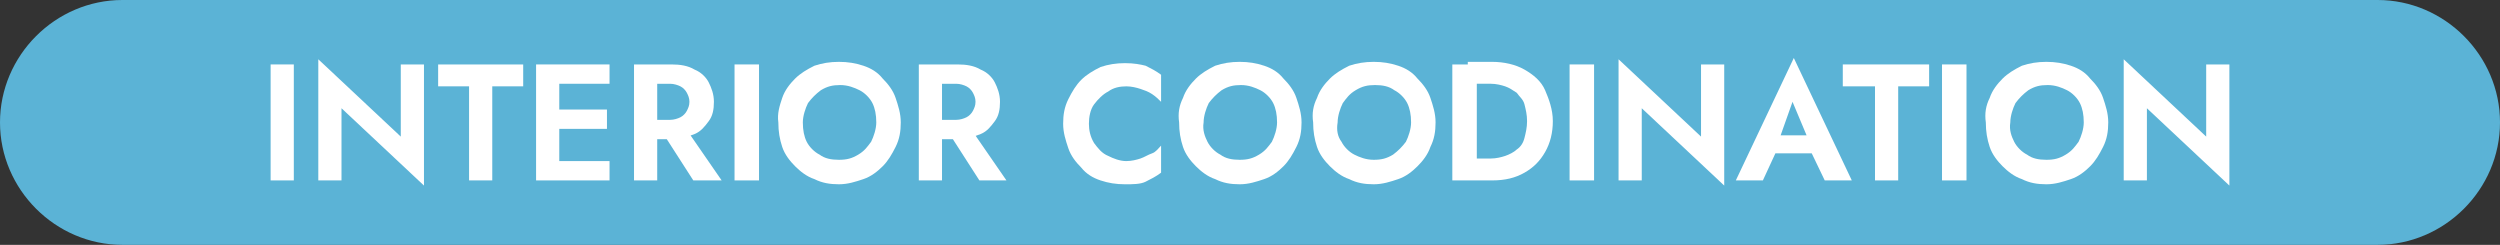 <?xml version="1.0" encoding="utf-8"?>
<!-- Generator: Adobe Illustrator 25.4.1, SVG Export Plug-In . SVG Version: 6.00 Build 0)  -->
<svg version="1.1" id="レイヤー_1" xmlns="http://www.w3.org/2000/svg" xmlns:xlink="http://www.w3.org/1999/xlink" x="0px"
	 y="0px" viewBox="0 0 194 19" style="enable-background:new 0 0 194 19;" xml:space="preserve">
<rect x="0" y="0" width="194" height="19" fill="#333333" stroke="none"/>
<style type="text/css">
	.st0{fill:#5BB3D6;}
	.st1{enable-background:new    ;}
	.st2{fill:#FFFFFF;}
</style>
<g id="グループ_497" transform="translate(-586 -1947)">
	<path id="長方形_377" class="st0" d="M595.5,1947h175c5.2,0,9.5,4.3,9.5,9.5l0,0c0,5.2-4.3,9.5-9.5,9.5h-175
		c-5.2,0-9.5-4.3-9.5-9.5l0,0C586,1951.3,590.3,1947,595.5,1947z"/>
	<g class="st1">
		<path class="st2" d="M608.8,1952v9H607v-9H608.8z"/>
		<path class="st2" d="M618.9,1952v9.4l-6.4-6v5.6h-1.8v-9.4l6.4,6v-5.6H618.9z"/>
		<path class="st2" d="M619.9,1952h6.7v1.7h-2.4v7.3h-1.8v-7.3h-2.4V1952z"/>
		<path class="st2" d="M629.4,1952v9h-1.8v-9H629.4z M628.8,1952h4.5v1.5h-4.5V1952z M628.8,1955.5h4.3v1.5h-4.3V1955.5z
			 M628.8,1959.5h4.5v1.5h-4.5V1959.5z"/>
		<path class="st2" d="M637,1952v9h-1.8v-9H637z M636.2,1952h1.9c0.7,0,1.3,0.1,1.8,0.4c0.5,0.2,0.9,0.6,1.1,1s0.4,0.9,0.4,1.5
			c0,0.6-0.1,1.1-0.4,1.5s-0.6,0.8-1.1,1c-0.5,0.2-1.1,0.4-1.8,0.4h-1.9v-1.5h1.8c0.3,0,0.6-0.1,0.8-0.2s0.4-0.3,0.5-0.5
			s0.2-0.4,0.2-0.7c0-0.3-0.1-0.5-0.2-0.7s-0.3-0.4-0.5-0.5s-0.5-0.2-0.8-0.2h-1.8V1952z M639.1,1956.8l2.9,4.2h-2.2l-2.7-4.2H639.1
			z"/>
		<path class="st2" d="M644.9,1952v9h-1.9v-9H644.9z"/>
		<path class="st2" d="M646.7,1954.6c0.2-0.6,0.6-1.1,1-1.5c0.4-0.4,0.9-0.7,1.5-1c0.6-0.2,1.2-0.3,1.9-0.3c0.7,0,1.3,0.1,1.9,0.3
			c0.6,0.2,1.1,0.5,1.5,1c0.4,0.4,0.8,0.9,1,1.5s0.4,1.2,0.4,1.9c0,0.7-0.1,1.3-0.4,1.9s-0.6,1.1-1,1.5c-0.4,0.4-0.9,0.8-1.5,1
			c-0.6,0.2-1.2,0.4-1.9,0.4s-1.3-0.1-1.9-0.4c-0.6-0.2-1.1-0.6-1.5-1s-0.8-0.9-1-1.5s-0.3-1.2-0.3-1.9
			C646.3,1955.8,646.5,1955.2,646.7,1954.6z M648.6,1958c0.2,0.4,0.6,0.8,1,1c0.4,0.3,0.9,0.4,1.5,0.4s1-0.1,1.5-0.4s0.7-0.6,1-1
			c0.2-0.4,0.4-1,0.4-1.5c0-0.6-0.1-1.1-0.3-1.5c-0.2-0.4-0.6-0.8-1-1s-0.9-0.4-1.5-0.4c-0.6,0-1,0.1-1.5,0.4c-0.4,0.3-0.7,0.6-1,1
			c-0.2,0.4-0.4,1-0.4,1.5C648.3,1957.1,648.4,1957.6,648.6,1958z"/>
		<path class="st2" d="M659.1,1952v9h-1.8v-9H659.1z M658.4,1952h1.9c0.7,0,1.3,0.1,1.8,0.4c0.5,0.2,0.9,0.6,1.1,1s0.4,0.9,0.4,1.5
			c0,0.6-0.1,1.1-0.4,1.5s-0.6,0.8-1.1,1c-0.5,0.2-1.1,0.4-1.8,0.4h-1.9v-1.5h1.8c0.3,0,0.6-0.1,0.8-0.2s0.4-0.3,0.5-0.5
			s0.2-0.4,0.2-0.7c0-0.3-0.1-0.5-0.2-0.7s-0.3-0.4-0.5-0.5s-0.5-0.2-0.8-0.2h-1.8V1952z M661.2,1956.8l2.9,4.2H662l-2.7-4.2H661.2z
			"/>
		<path class="st2" d="M670.9,1958.1c0.3,0.4,0.6,0.8,1.1,1c0.4,0.2,0.9,0.4,1.4,0.4c0.4,0,0.8-0.1,1.1-0.2c0.3-0.1,0.6-0.3,0.9-0.4
			s0.5-0.4,0.7-0.6v2.1c-0.4,0.3-0.8,0.5-1.2,0.7c-0.4,0.2-1,0.2-1.6,0.2c-0.7,0-1.3-0.1-1.9-0.3c-0.6-0.2-1.1-0.5-1.5-1
			c-0.4-0.4-0.8-0.9-1-1.5s-0.4-1.2-0.4-1.9c0-0.7,0.1-1.3,0.4-1.9s0.6-1.1,1-1.5c0.4-0.4,0.9-0.7,1.5-1c0.6-0.2,1.2-0.3,1.9-0.3
			c0.7,0,1.2,0.1,1.6,0.2c0.4,0.2,0.8,0.4,1.2,0.7v2.1c-0.2-0.2-0.4-0.4-0.7-0.6c-0.3-0.2-0.6-0.3-0.9-0.4c-0.3-0.1-0.7-0.2-1.1-0.2
			c-0.5,0-1,0.1-1.4,0.4c-0.4,0.2-0.8,0.6-1.1,1c-0.3,0.4-0.4,1-0.4,1.5C670.5,1957.1,670.6,1957.6,670.9,1958.1z"/>
		<path class="st2" d="M677.8,1954.6c0.2-0.6,0.6-1.1,1-1.5c0.4-0.4,0.9-0.7,1.5-1c0.6-0.2,1.2-0.3,1.9-0.3c0.7,0,1.3,0.1,1.9,0.3
			c0.6,0.2,1.1,0.5,1.5,1c0.4,0.4,0.8,0.9,1,1.5s0.4,1.2,0.4,1.9c0,0.7-0.1,1.3-0.4,1.9s-0.6,1.1-1,1.5c-0.4,0.4-0.9,0.8-1.5,1
			c-0.6,0.2-1.2,0.4-1.9,0.4s-1.3-0.1-1.9-0.4c-0.6-0.2-1.1-0.6-1.5-1s-0.8-0.9-1-1.5s-0.3-1.2-0.3-1.9
			C677.4,1955.8,677.5,1955.2,677.8,1954.6z M679.7,1958c0.2,0.4,0.6,0.8,1,1c0.4,0.3,0.9,0.4,1.5,0.4s1-0.1,1.5-0.4s0.7-0.6,1-1
			c0.2-0.4,0.4-1,0.4-1.5c0-0.6-0.1-1.1-0.3-1.5c-0.2-0.4-0.6-0.8-1-1s-0.9-0.4-1.5-0.4c-0.6,0-1,0.1-1.5,0.4c-0.4,0.3-0.7,0.6-1,1
			c-0.2,0.4-0.4,1-0.4,1.5C679.3,1957.1,679.5,1957.6,679.7,1958z"/>
		<path class="st2" d="M688.2,1954.6c0.2-0.6,0.6-1.1,1-1.5c0.4-0.4,0.9-0.7,1.5-1c0.6-0.2,1.2-0.3,1.9-0.3c0.7,0,1.3,0.1,1.9,0.3
			c0.6,0.2,1.1,0.5,1.5,1c0.4,0.4,0.8,0.9,1,1.5c0.2,0.6,0.4,1.2,0.4,1.9c0,0.7-0.1,1.3-0.4,1.9c-0.2,0.6-0.6,1.1-1,1.5
			c-0.4,0.4-0.9,0.8-1.5,1c-0.6,0.2-1.2,0.4-1.9,0.4s-1.3-0.1-1.9-0.4c-0.6-0.2-1.1-0.6-1.5-1s-0.8-0.9-1-1.5
			c-0.2-0.6-0.3-1.2-0.3-1.9C687.8,1955.8,687.9,1955.2,688.2,1954.6z M690.1,1958c0.2,0.4,0.6,0.8,1,1s0.9,0.4,1.5,0.4
			s1-0.1,1.5-0.4c0.4-0.3,0.7-0.6,1-1c0.2-0.4,0.4-1,0.4-1.5c0-0.6-0.1-1.1-0.3-1.5c-0.2-0.4-0.6-0.8-1-1c-0.4-0.3-0.9-0.4-1.5-0.4
			c-0.6,0-1,0.1-1.5,0.4s-0.7,0.6-1,1c-0.2,0.4-0.4,1-0.4,1.5C689.7,1957.1,689.8,1957.6,690.1,1958z"/>
		<path class="st2" d="M700.6,1952v9h-1.9v-9H700.6z M699.9,1961v-1.7h1.8c0.4,0,0.8-0.1,1.1-0.2c0.3-0.1,0.7-0.3,0.9-0.5
			c0.3-0.2,0.5-0.5,0.6-0.9c0.1-0.4,0.2-0.8,0.2-1.3c0-0.5-0.1-0.9-0.2-1.3c-0.1-0.4-0.4-0.6-0.6-0.9c-0.3-0.2-0.6-0.4-0.9-0.5
			s-0.7-0.2-1.1-0.2h-1.8v-1.7h1.9c0.9,0,1.8,0.2,2.5,0.6c0.7,0.4,1.3,0.9,1.6,1.6s0.6,1.5,0.6,2.4c0,0.9-0.2,1.7-0.6,2.4
			s-0.9,1.2-1.6,1.6c-0.7,0.4-1.5,0.6-2.5,0.6H699.9z"/>
		<path class="st2" d="M709.7,1952v9h-1.9v-9H709.7z"/>
		<path class="st2" d="M719.8,1952v9.4l-6.4-6v5.6h-1.8v-9.4l6.4,6v-5.6H719.8z"/>
		<path class="st2" d="M724,1958l0,0.4l-1.2,2.6h-2.1l4.5-9.5l4.5,9.5h-2.1l-1.2-2.5l0-0.5l-1.3-3.1L724,1958z M723.2,1957.5h4.3
			l0.2,1.4H723L723.2,1957.5z"/>
		<path class="st2" d="M729,1952h6.7v1.7h-2.4v7.3h-1.8v-7.3H729V1952z"/>
		<path class="st2" d="M738.6,1952v9h-1.9v-9H738.6z"/>
		<path class="st2" d="M740.4,1954.6c0.2-0.6,0.6-1.1,1-1.5c0.4-0.4,0.9-0.7,1.5-1c0.6-0.2,1.2-0.3,1.9-0.3c0.7,0,1.3,0.1,1.9,0.3
			c0.6,0.2,1.1,0.5,1.5,1c0.4,0.4,0.8,0.9,1,1.5s0.4,1.2,0.4,1.9c0,0.7-0.1,1.3-0.4,1.9s-0.6,1.1-1,1.5c-0.4,0.4-0.9,0.8-1.5,1
			c-0.6,0.2-1.2,0.4-1.9,0.4s-1.3-0.1-1.9-0.4c-0.6-0.2-1.1-0.6-1.5-1s-0.8-0.9-1-1.5s-0.3-1.2-0.3-1.9
			C740,1955.8,740.1,1955.2,740.4,1954.6z M742.3,1958c0.2,0.4,0.6,0.8,1,1c0.4,0.3,0.9,0.4,1.5,0.4s1-0.1,1.5-0.4s0.7-0.6,1-1
			c0.2-0.4,0.4-1,0.4-1.5c0-0.6-0.1-1.1-0.3-1.5c-0.2-0.4-0.6-0.8-1-1s-0.9-0.4-1.5-0.4c-0.6,0-1,0.1-1.5,0.4c-0.4,0.3-0.7,0.6-1,1
			c-0.2,0.4-0.4,1-0.4,1.5C741.9,1957.1,742.1,1957.6,742.3,1958z"/>
		<path class="st2" d="M759,1952v9.4l-6.4-6v5.6h-1.8v-9.4l6.4,6v-5.6H759z"/>
	</g>
</g>
</svg>

